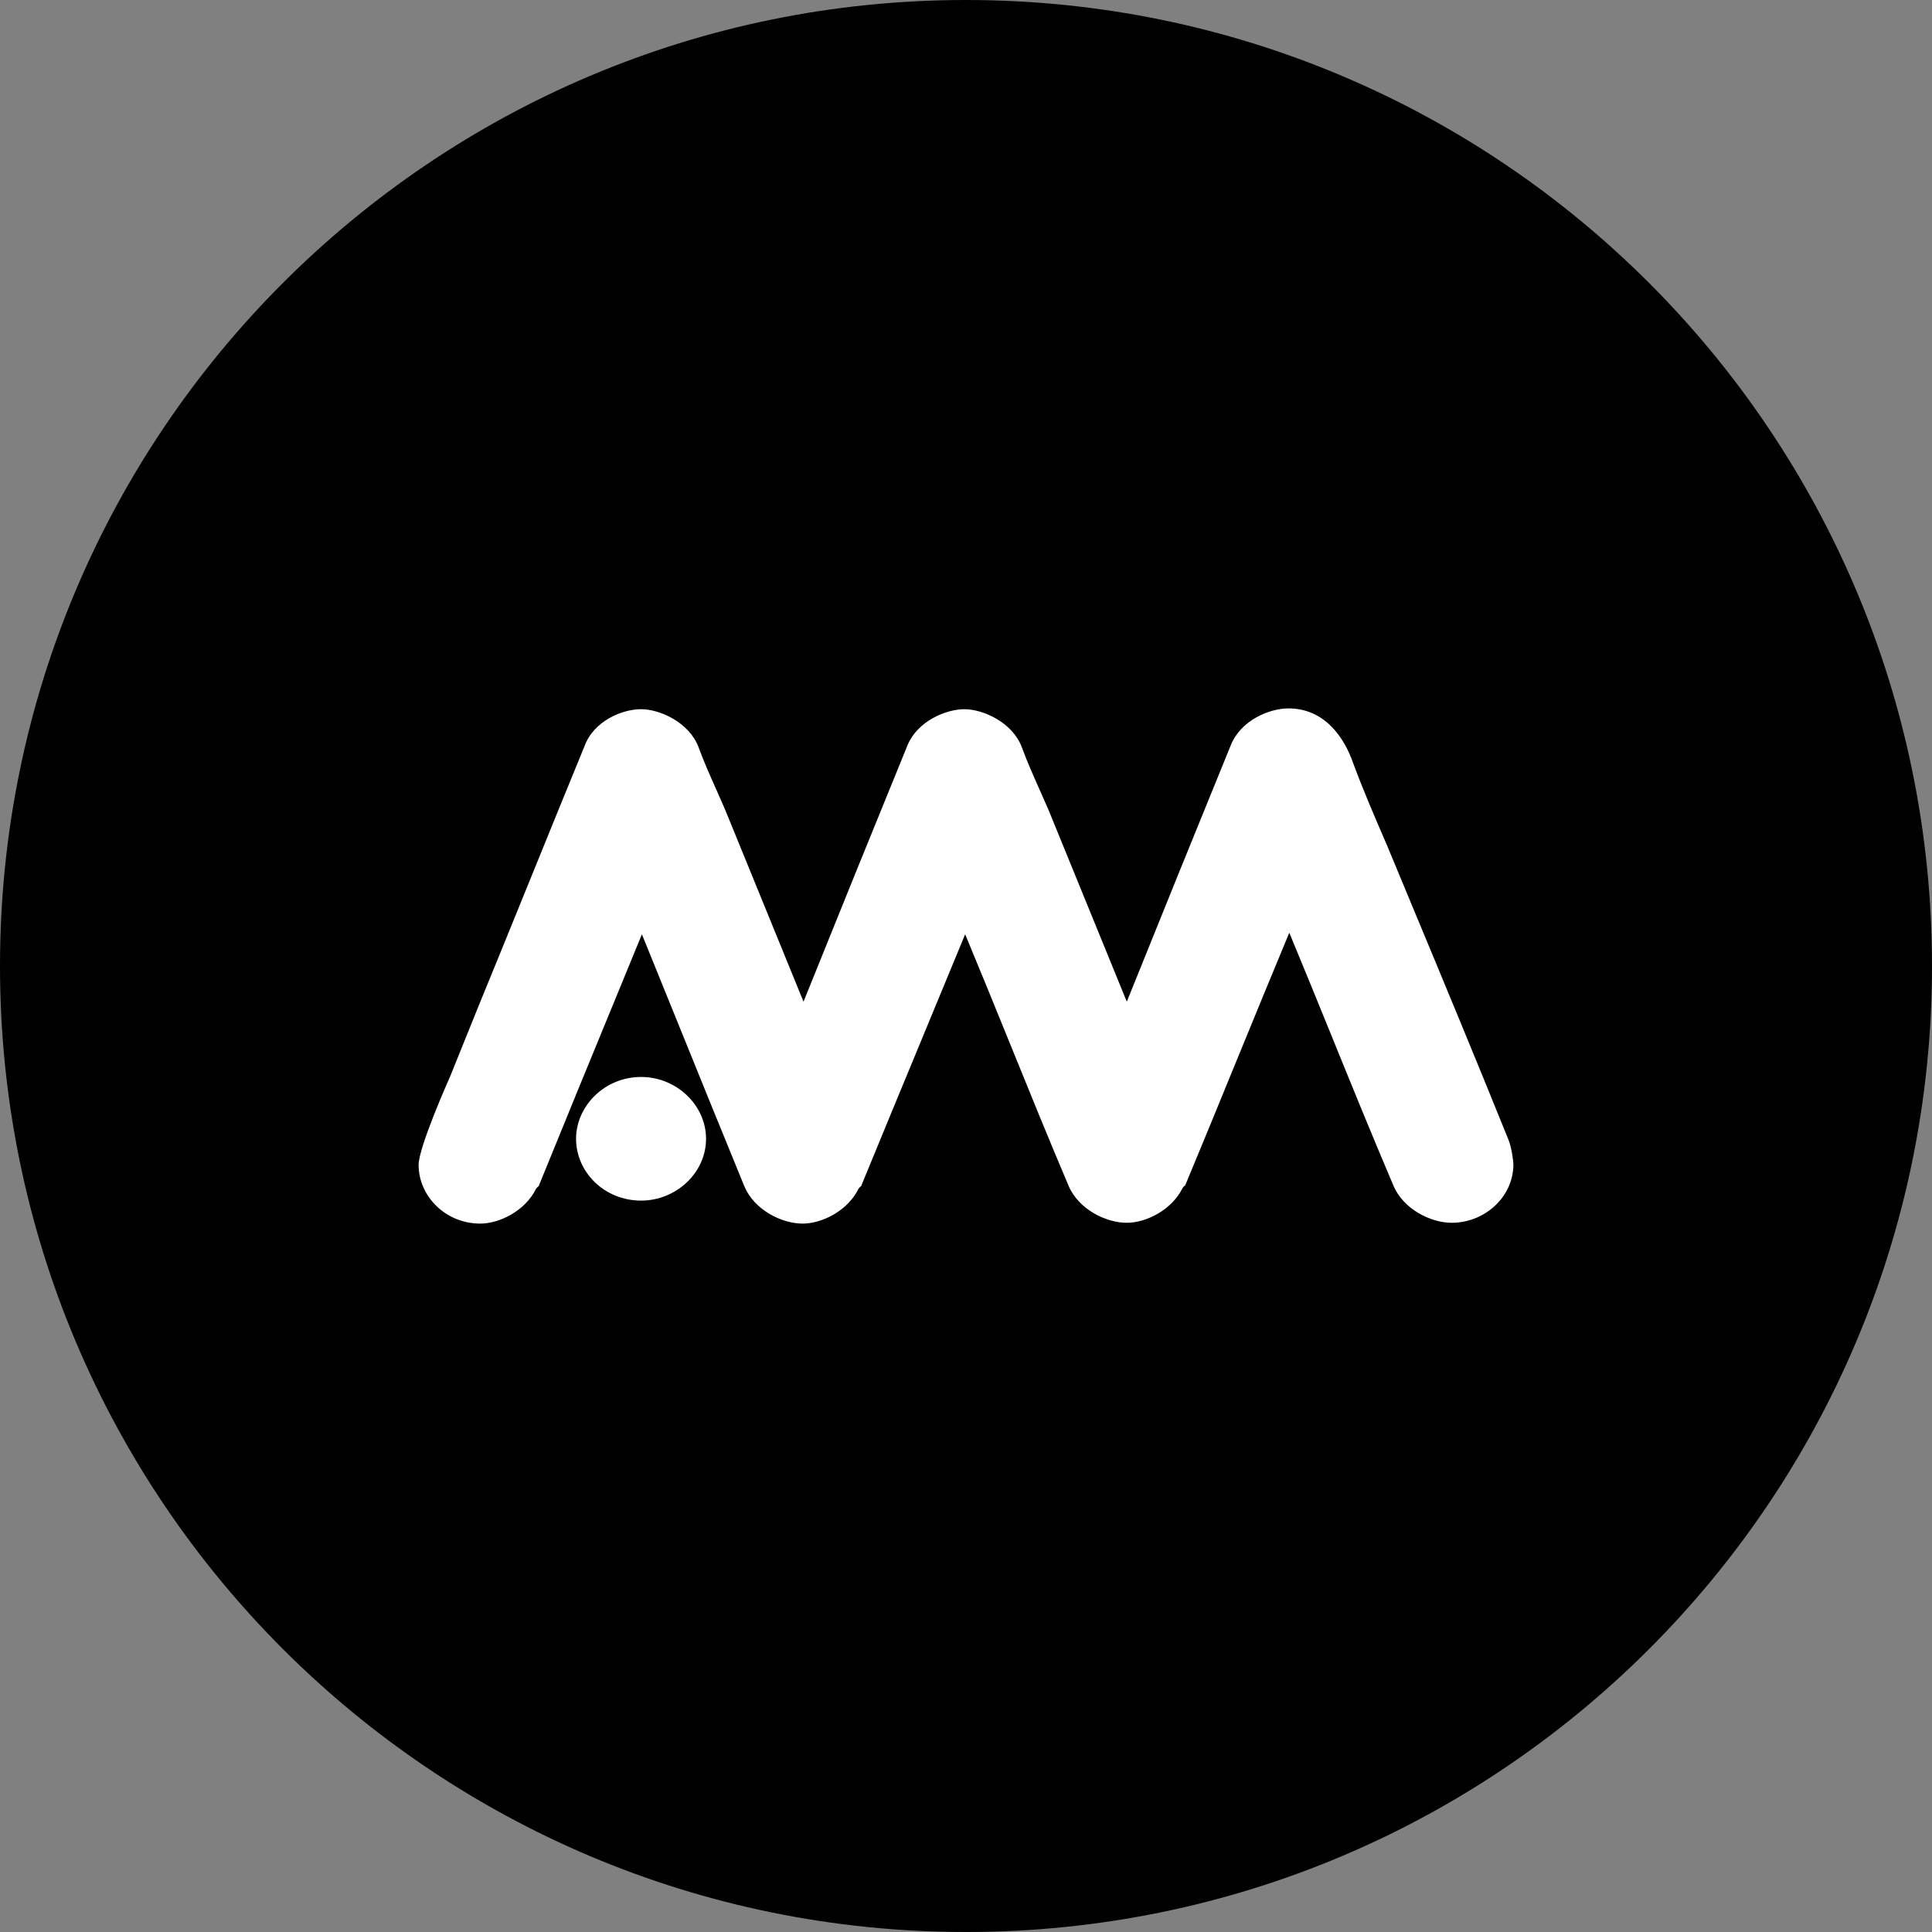 <svg xmlns="http://www.w3.org/2000/svg" version="1.1" xmlns:xlink="http://www.w3.org/1999/xlink" xmlns:svgjs="http://svgjs.dev/svgjs" width="60" height="60"><rect width="100%" height="100%" fill="#808080" stroke="none"/><svg width="60" height="60" viewBox="0 0 60 60" fill="none" version="1.1" id="SvgjsSvg1009" sodipodi:docname="am-logo.svg" inkscape:version="1.2.1 (9c6d41e4, 2022-07-14)" xmlns:inkscape="http://www.inkscape.org/namespaces/inkscape" xmlns:sodipodi="http://sodipodi.sourceforge.net/DTD/sodipodi-0.dtd" xmlns="http://www.w3.org/2000/svg" xmlns:svg="http://www.w3.org/2000/svg">
  <defs id="SvgjsDefs1008"></defs>
  <sodipodi:namedview id="SvgjsSodipodi:namedview1007" pagecolor="#ffffff" bordercolor="#000000" borderopacity="0.25" inkscape:showpageshadow="2" inkscape:pageopacity="0.0" inkscape:pagecheckerboard="0" inkscape:deskcolor="#d1d1d1" showgrid="false" inkscape:zoom="3.9333333" inkscape:cx="30" inkscape:cy="30.127119" inkscape:window-width="1680" inkscape:window-height="997" inkscape:window-x="0" inkscape:window-y="25" inkscape:window-maximized="1" inkscape:current-layer="svg4"></sodipodi:namedview>
  <circle style="fill:#ffffff;stroke:none;stroke-width:8.333;stroke-linecap:round;stroke-linejoin:bevel;stroke-dasharray:none;stroke-opacity:0" id="SvgjsCircle1006" cx="30" cy="30" r="25"></circle>
  <path fill-rule="evenodd" clip-rule="evenodd" d="M30 60C46.569 60 60 46.569 60 30C60 13.431 46.569 0 30 0C13.431 0 0 13.431 0 30C0 46.569 13.431 60 30 60ZM21.694 23.206C21.409 22.443 20.504 22.025 19.909 22.025C19.314 22.025 18.434 22.394 18.149 23.181C17.593 24.535 17.043 25.889 16.493 27.243C15.943 28.597 15.393 29.951 14.837 31.305C14.695 31.662 14.553 32.012 14.41 32.363C14.268 32.714 14.126 33.065 13.983 33.422C13.906 33.594 13 35.637 13 36.178C13 37.139 13.828 38 14.915 38C15.51 38 16.312 37.606 16.648 36.917C16.657 36.909 16.666 36.898 16.674 36.887C16.692 36.865 16.709 36.843 16.726 36.843C17.507 34.922 18.302 32.987 19.091 31.069C19.373 30.382 19.655 29.697 19.935 29.015C20.288 29.885 20.642 30.758 20.996 31.63C21.703 33.375 22.41 35.12 23.117 36.843C23.428 37.581 24.282 38 24.928 38C25.524 38 26.326 37.606 26.662 36.917C26.671 36.909 26.679 36.898 26.688 36.887C26.705 36.865 26.723 36.843 26.74 36.843C27.383 35.277 28.035 33.701 28.691 32.117C29.118 31.087 29.546 30.053 29.974 29.015C30.442 30.138 30.9 31.265 31.357 32.389C31.961 33.878 32.563 35.36 33.183 36.819C33.493 37.557 34.347 37.975 34.994 37.975C35.589 37.975 36.391 37.581 36.728 36.892C36.736 36.884 36.745 36.873 36.753 36.862C36.771 36.84 36.788 36.819 36.805 36.819C37.349 35.514 37.886 34.203 38.422 32.892C38.959 31.582 39.496 30.271 40.04 28.966C40.489 30.045 40.929 31.128 41.37 32.211C41.995 33.749 42.621 35.288 43.274 36.819C43.584 37.557 44.438 37.975 45.085 37.975C46.094 37.975 47 37.188 47 36.154C47 36.08 46.948 35.637 46.845 35.391C45.828 32.871 44.793 30.384 43.755 27.889C43.526 27.338 43.296 26.786 43.067 26.234C42.705 25.397 42.343 24.56 42.032 23.723C41.747 22.886 41.126 22 40.014 22C39.419 22 38.539 22.369 38.228 23.132C37.142 25.791 36.055 28.474 34.994 31.108C34.593 30.123 34.185 29.126 33.778 28.129C33.37 27.132 32.963 26.135 32.562 25.151C32.47 24.937 32.376 24.725 32.282 24.516C32.085 24.074 31.892 23.64 31.734 23.206C31.449 22.443 30.543 22.025 29.948 22.025C29.379 22.025 28.499 22.394 28.189 23.132C27.102 25.791 26.015 28.474 24.954 31.108C24.553 30.123 24.146 29.126 23.738 28.129C23.331 27.132 22.923 26.135 22.522 25.151C22.43 24.937 22.336 24.725 22.243 24.516C22.046 24.074 21.852 23.64 21.694 23.206ZM21.927 35.366C21.927 34.332 21.021 33.446 19.909 33.446C18.77 33.446 17.89 34.357 17.89 35.366C17.89 36.4 18.77 37.286 19.909 37.286C20.995 37.286 21.927 36.425 21.927 35.366Z" fill="black" id="SvgjsPath1005"></path>
</svg><style>@media (prefers-color-scheme: light) { :root { filter: none; } }
@media (prefers-color-scheme: dark) { :root { filter: none; } }
</style></svg>